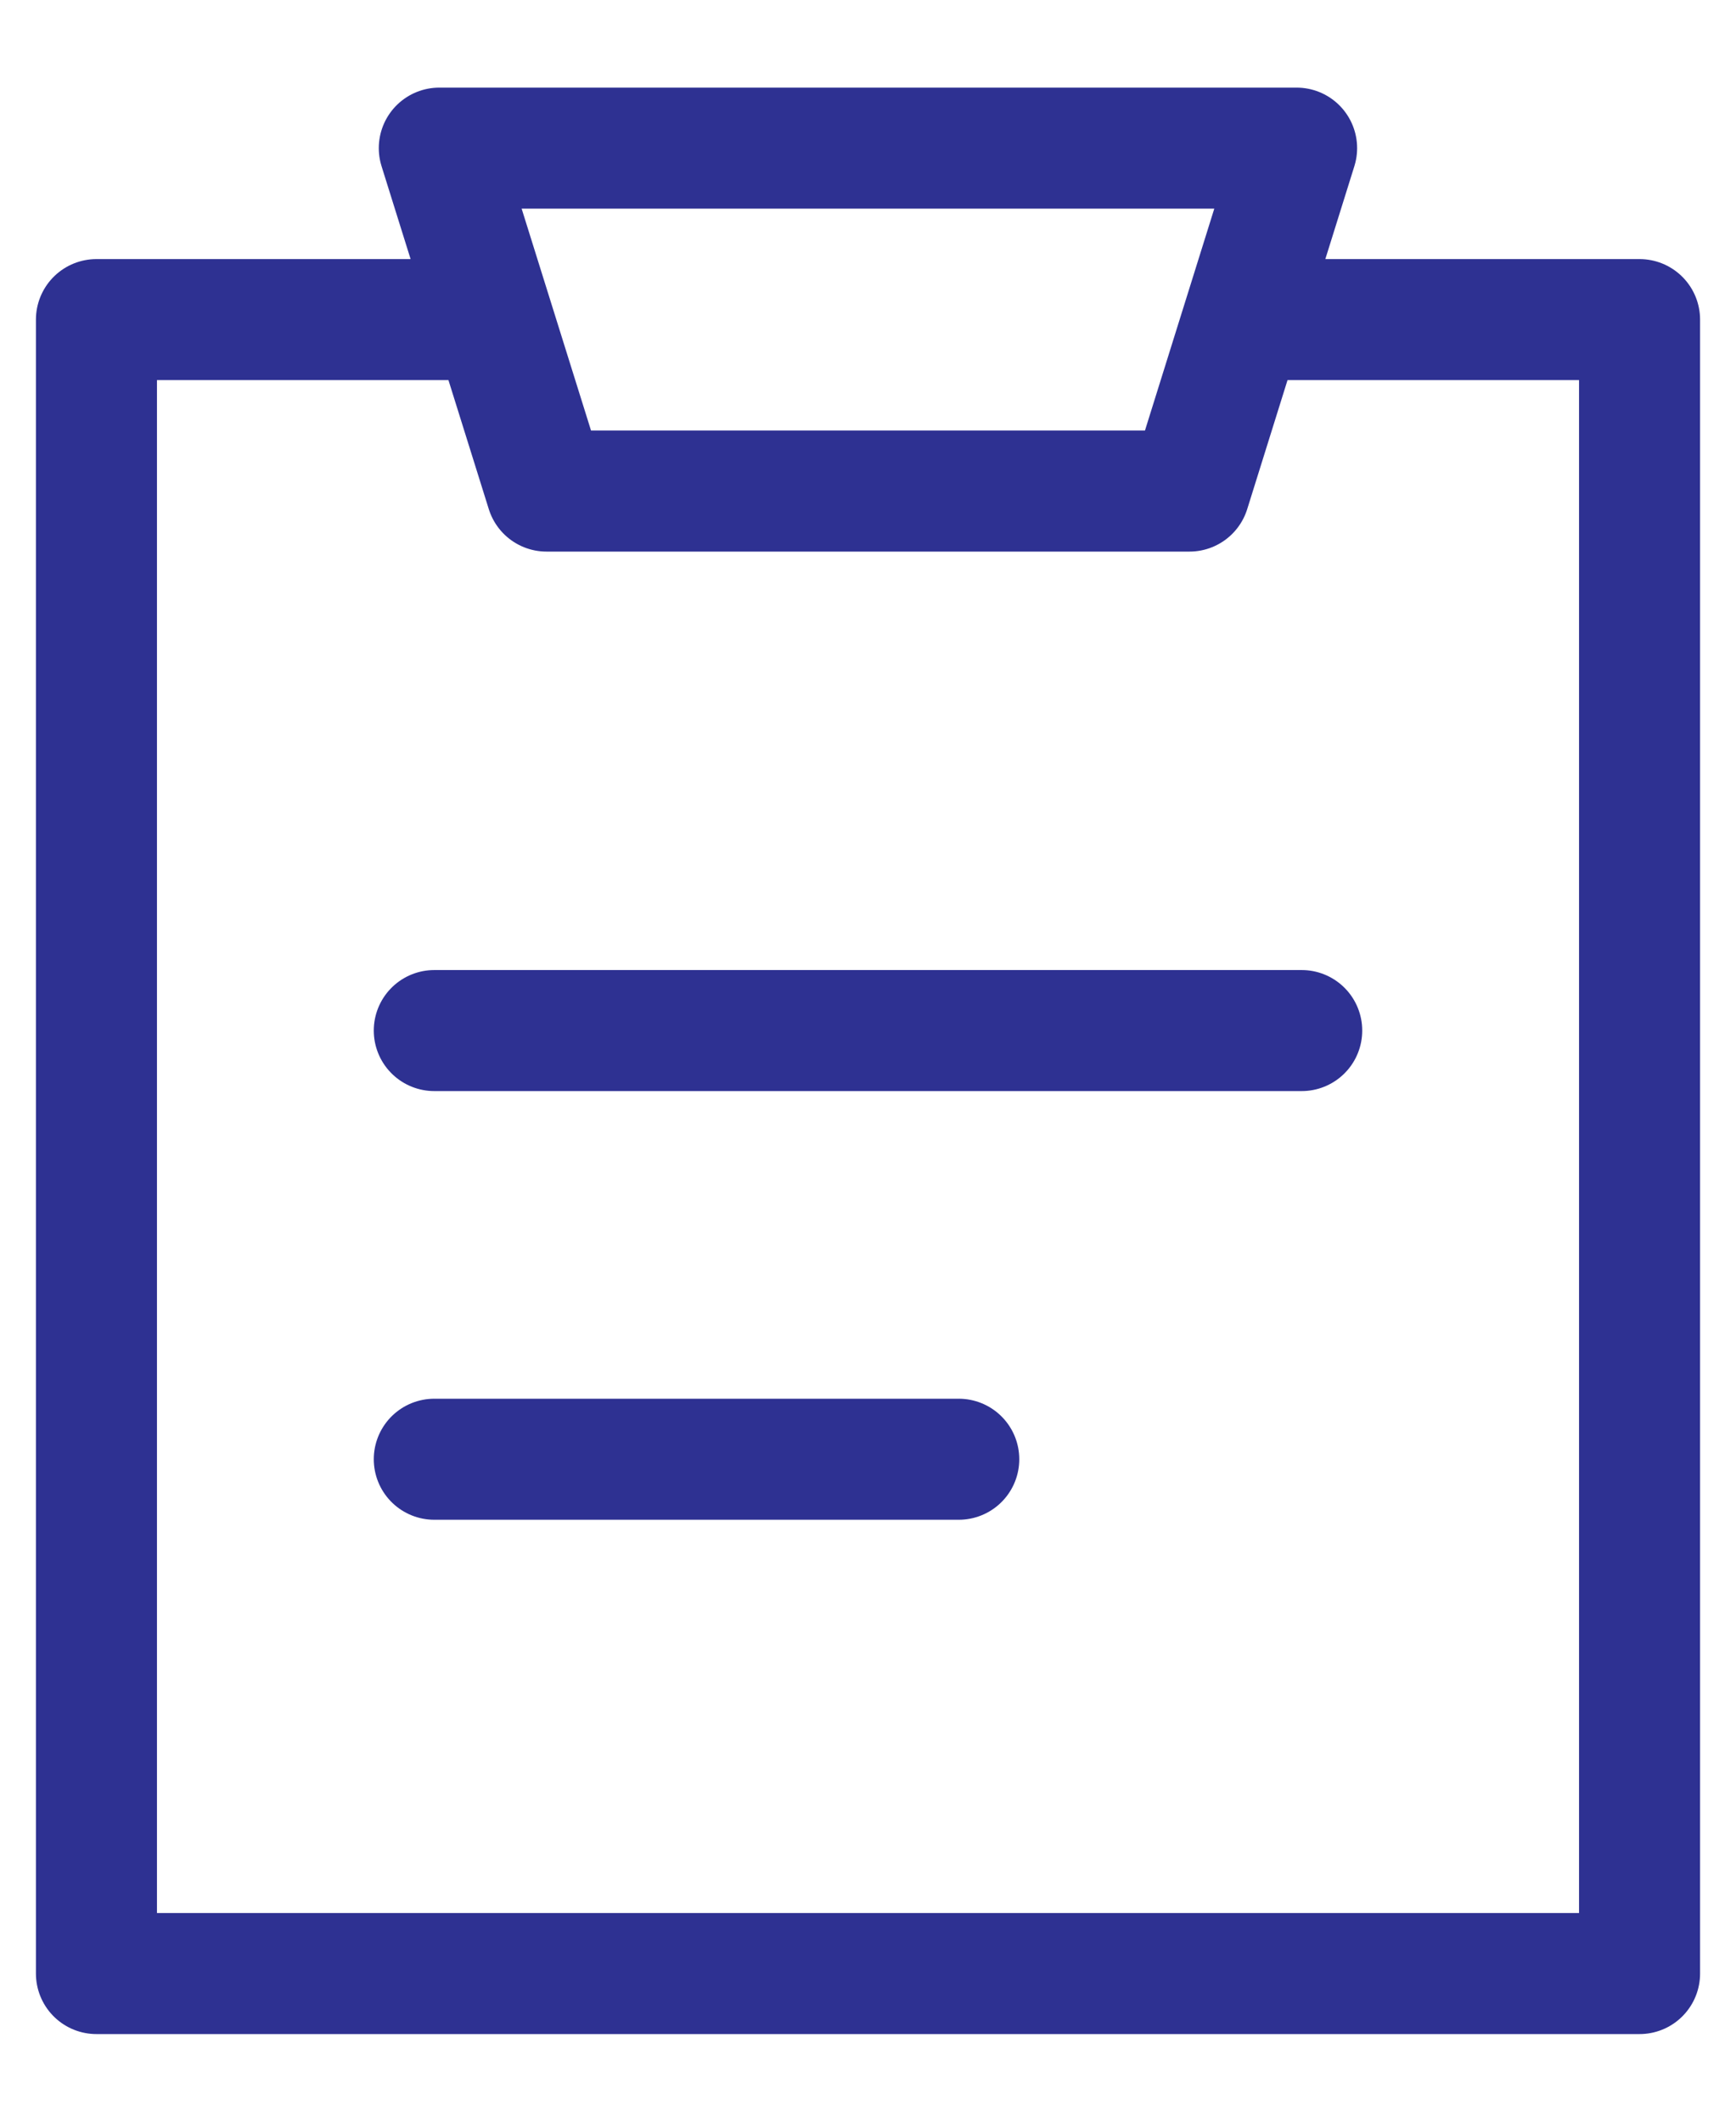 <svg width="18" height="22" viewBox="0 0 18 22" fill="none" xmlns="http://www.w3.org/2000/svg">
<path d="M4.503 15.131H9.941M4.503 10.686H13.497M5.111 3.314H1V20.464H17V3.314H12.889M4.555 1.536H13.444L12.333 5.092H5.667L4.555 1.536Z" stroke="#2E3192" stroke-width="1.255" stroke-linecap="round" stroke-linejoin="round"/>
</svg>
